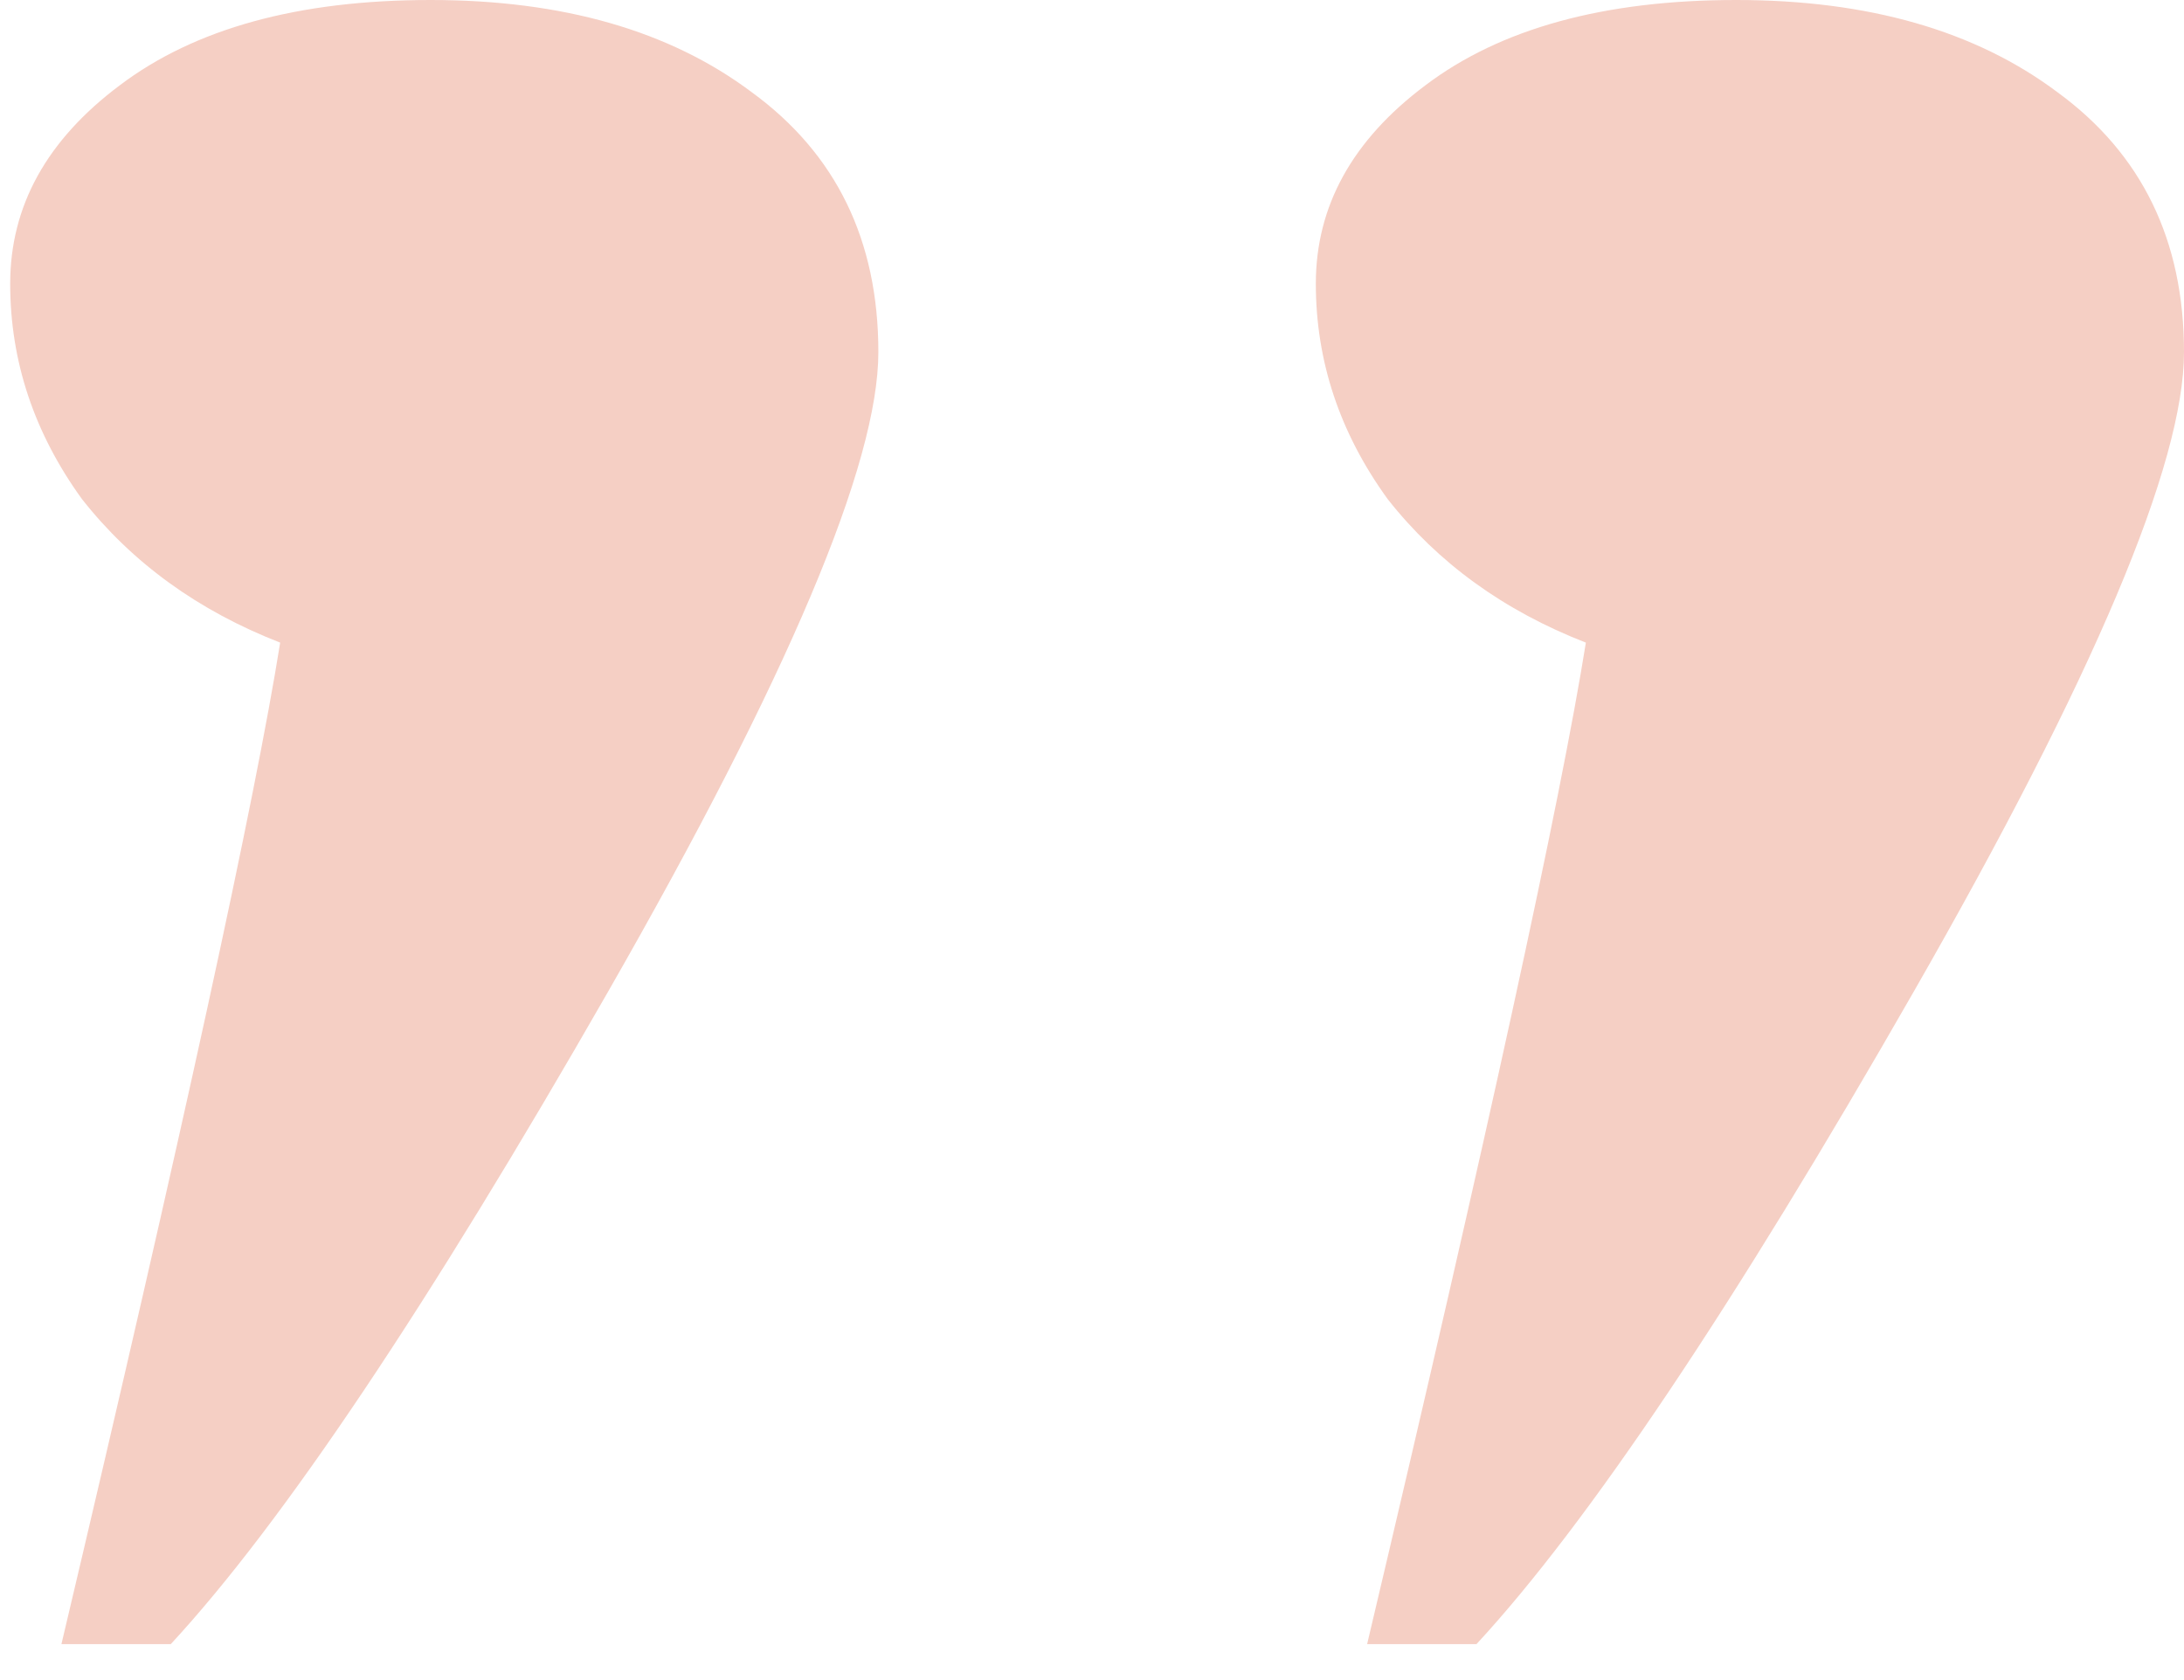 <svg xmlns="http://www.w3.org/2000/svg" width="39" height="30" viewBox="0 0 39 30" fill="none"><path d="M26.366 29.358H24.413C26.569 20.243 27.871 14.282 28.319 11.475C26.854 10.905 25.674 10.05 24.779 8.911C23.924 7.731 23.497 6.449 23.497 5.066C23.497 3.682 24.148 2.502 25.45 1.526C26.793 0.509 28.644 0 31.004 0C33.364 0 35.277 0.549 36.742 1.648C38.247 2.747 39 4.293 39 6.287C39 8.28 37.393 12.085 34.178 17.7C30.964 23.315 28.36 27.201 26.366 29.358Z" fill="#F5CFC4"></path><path d="M3.05 29.358H1.097C3.254 20.243 4.556 14.282 5.003 11.475C3.539 10.905 2.359 10.05 1.463 8.911C0.609 7.731 0.182 6.449 0.182 5.066C0.182 3.682 0.833 2.502 2.135 1.526C3.478 0.509 5.329 0 7.689 0C10.049 0 11.961 0.549 13.426 1.648C14.932 2.747 15.685 4.293 15.685 6.287C15.685 8.28 14.077 12.085 10.863 17.7C7.648 23.315 5.044 27.201 3.05 29.358Z" fill="#F5CFC4"></path></svg>